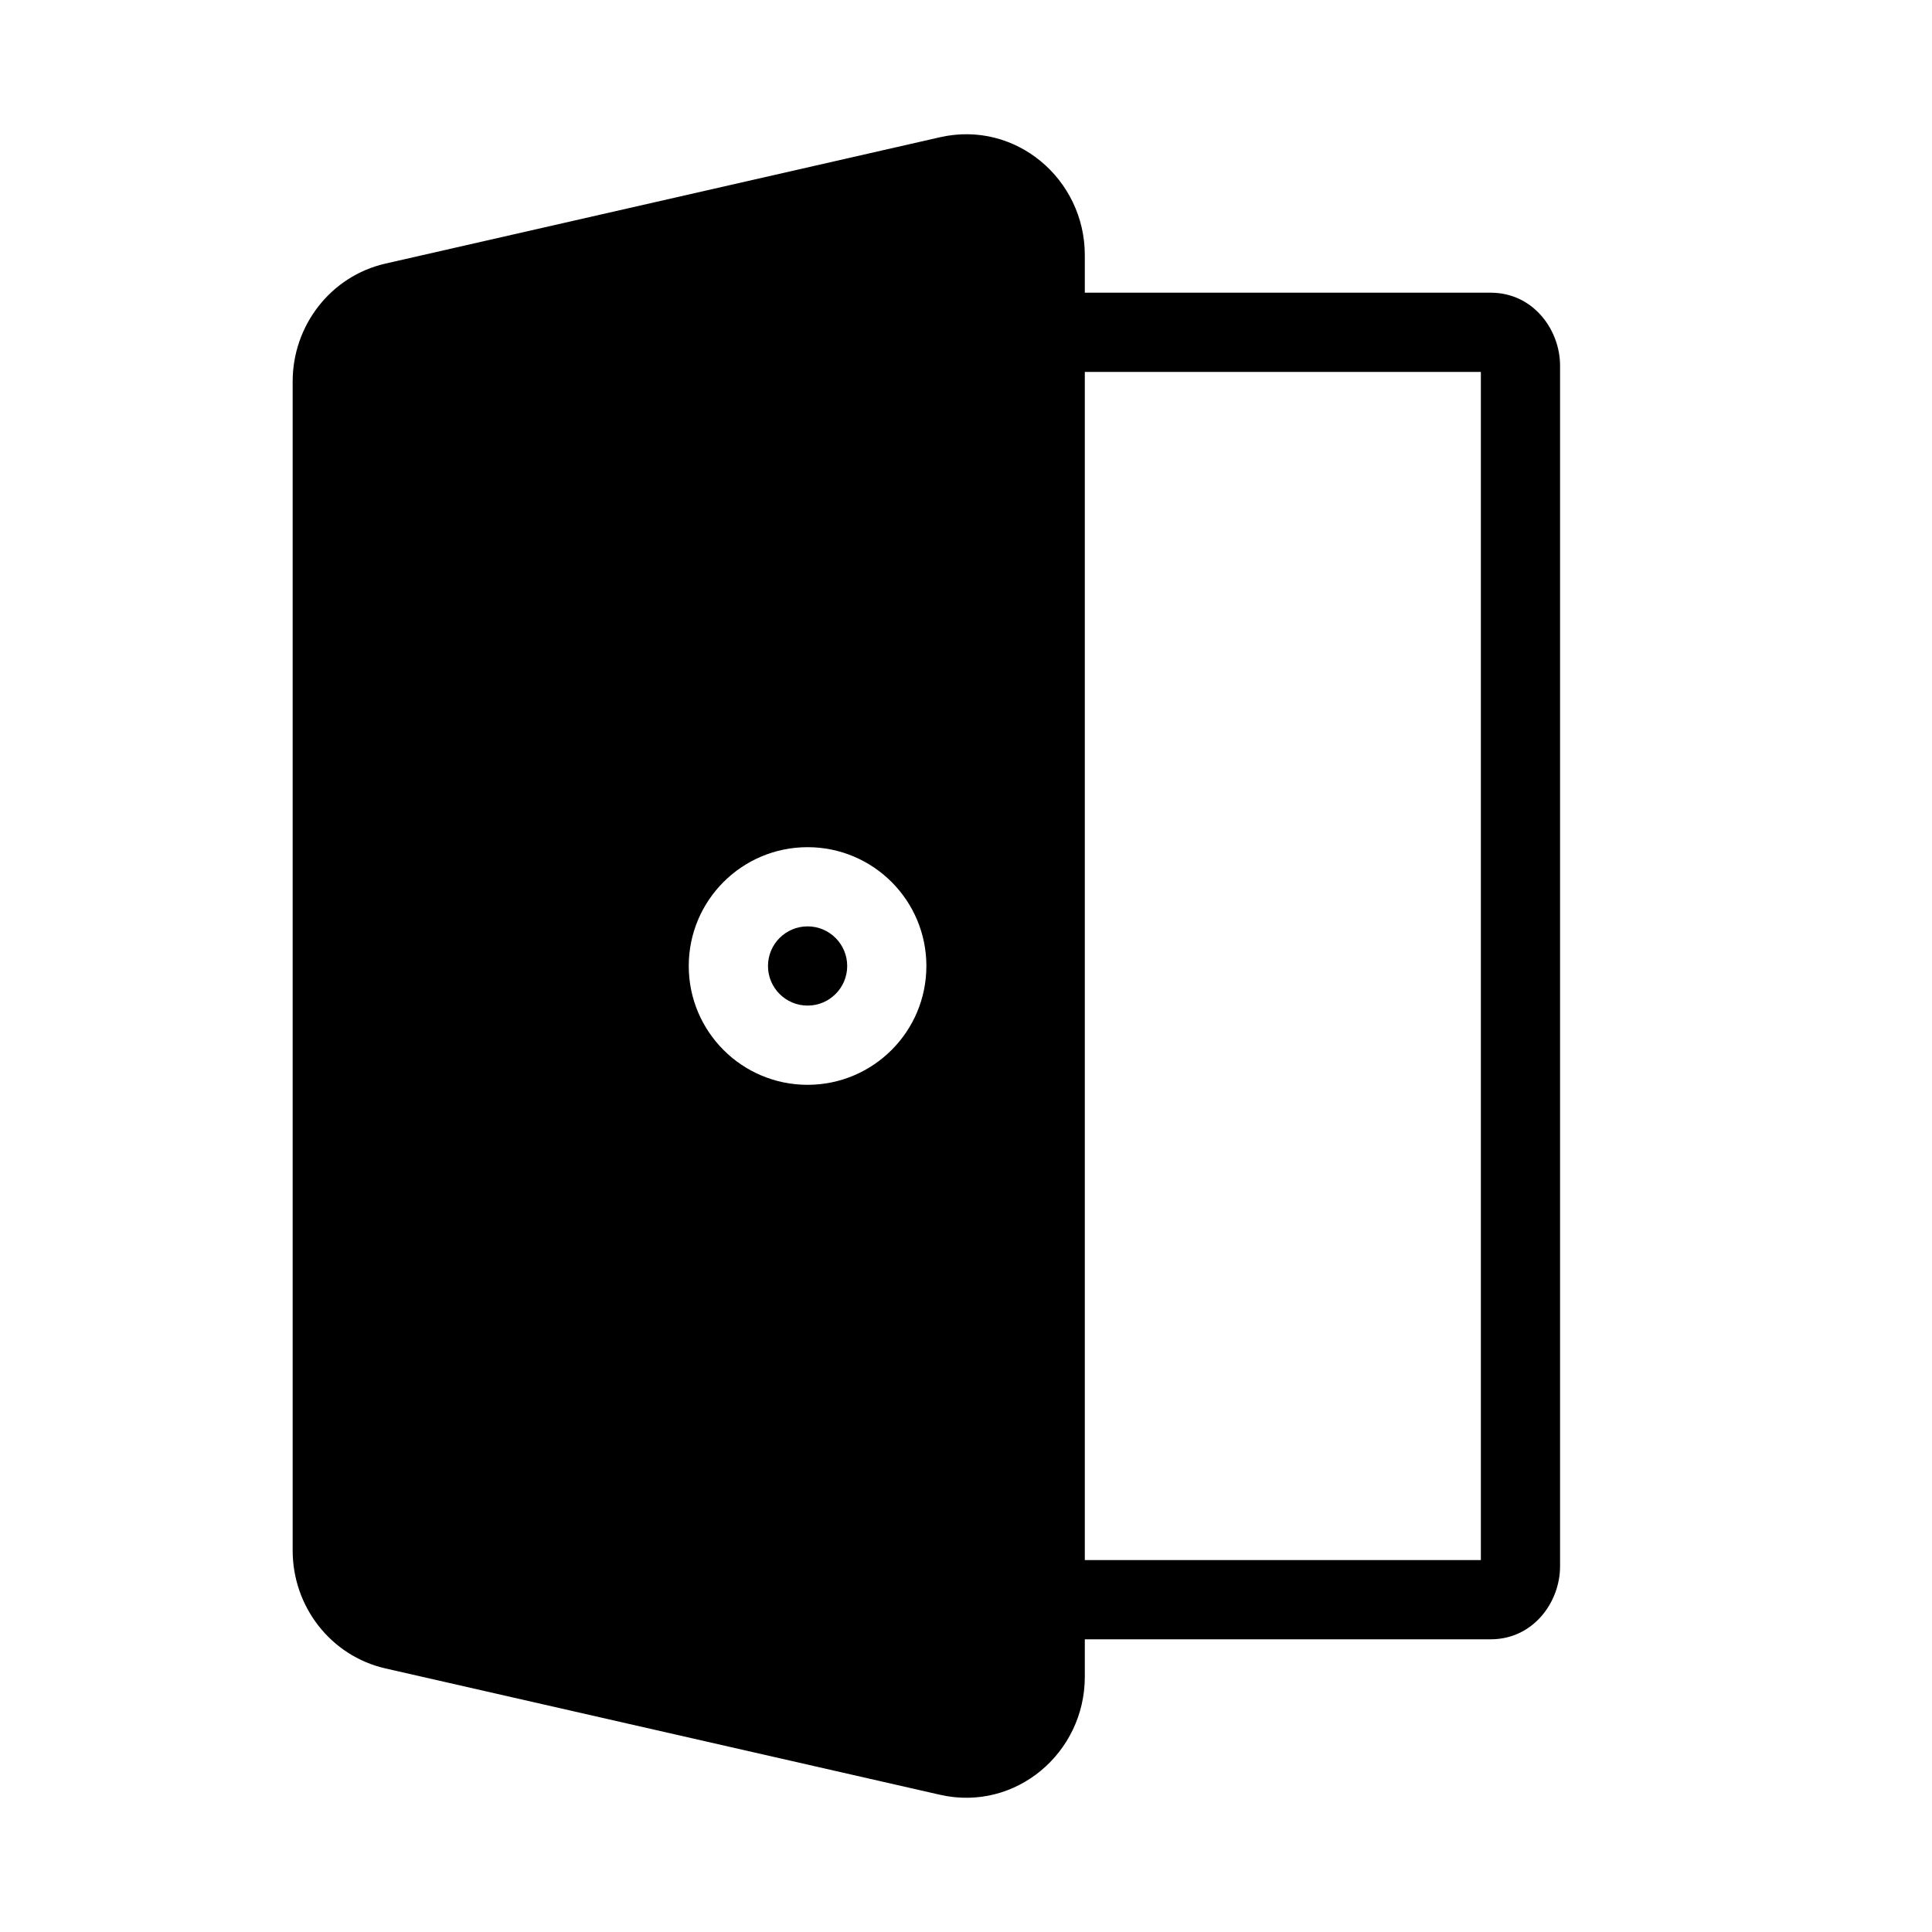 <?xml version="1.0" encoding="UTF-8"?>
<!-- Uploaded to: ICON Repo, www.svgrepo.com, Generator: ICON Repo Mixer Tools -->
<svg fill="#000000" width="800px" height="800px" version="1.1" viewBox="144 144 512 512" xmlns="http://www.w3.org/2000/svg">
 <g>
  <path d="m358.02 389.5c-5.797 0-10.496 4.699-10.496 10.496 0 5.793 4.699 10.496 10.496 10.496 5.793 0 10.496-4.703 10.496-10.496 0-5.797-4.703-10.496-10.496-10.496z"/>
  <path d="m393.11 180.37c20.004-4.559 38.375 11.07 38.375 31.242v9.957h107.58c11.254 0 18.367 9.832 18.367 19.336v318.19c0 9.504-7.113 19.336-18.367 19.336h-107.58v9.957c0 20.172-18.371 35.805-38.375 31.246l-146.95-33.48c-14.543-3.312-24.602-16.426-24.602-31.242v-309.82c0-14.812 10.059-27.93 24.602-31.242zm38.375 377.07h104.96v-314.88h-104.96zm-104.96-157.44c0-17.391 14.098-31.488 31.488-31.488 17.387 0 31.488 14.098 31.488 31.488 0 17.387-14.102 31.488-31.488 31.488-17.391 0-31.488-14.102-31.488-31.488z" fill-rule="evenodd"/>
 </g>
</svg>